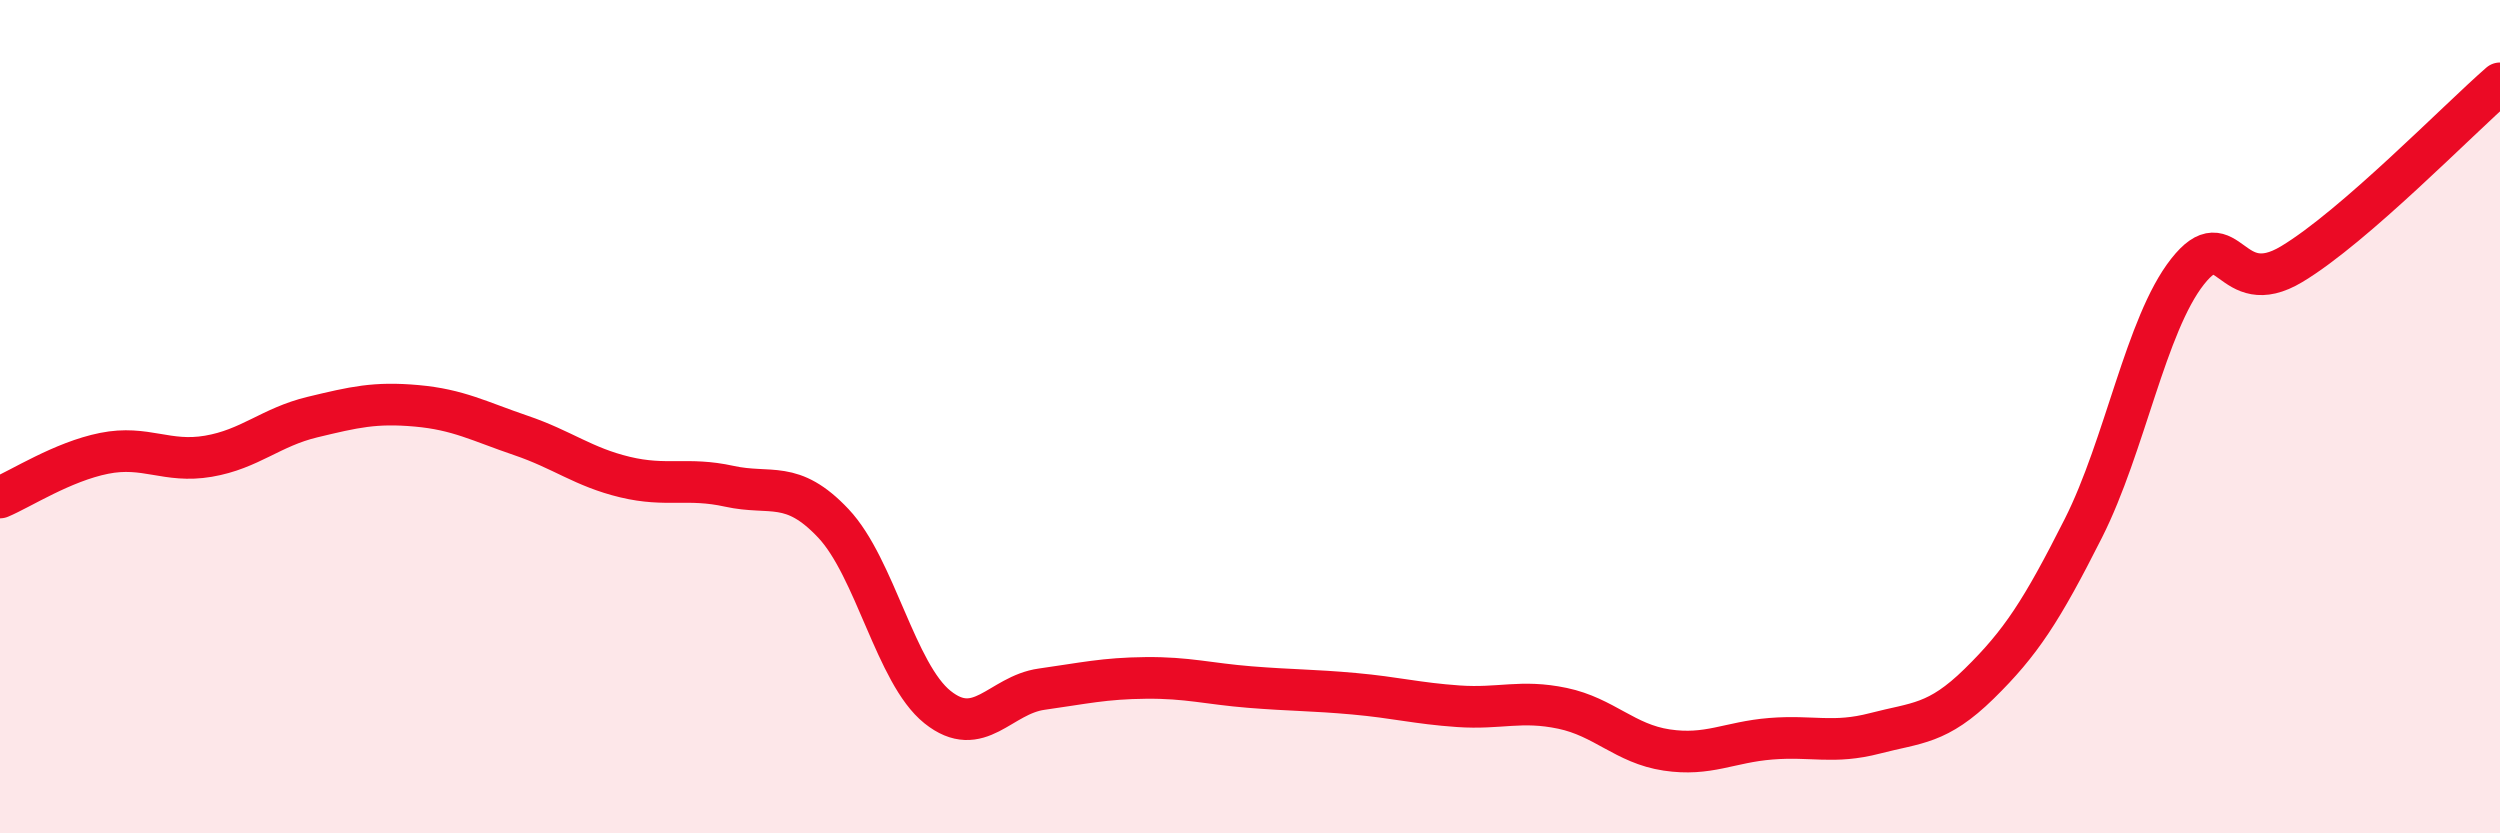 
    <svg width="60" height="20" viewBox="0 0 60 20" xmlns="http://www.w3.org/2000/svg">
      <path
        d="M 0,11.94 C 0.5,11.73 1.5,11.08 2.5,10.88 C 3.5,10.68 4,11.12 5,10.95 C 6,10.78 6.5,10.25 7.5,10.01 C 8.5,9.77 9,9.65 10,9.74 C 11,9.83 11.5,10.11 12.5,10.45 C 13.5,10.79 14,11.21 15,11.45 C 16,11.69 16.5,11.45 17.5,11.67 C 18.5,11.89 19,11.5 20,12.56 C 21,13.62 21.5,16.17 22.5,16.97 C 23.5,17.77 24,16.68 25,16.54 C 26,16.4 26.5,16.28 27.5,16.27 C 28.5,16.26 29,16.41 30,16.49 C 31,16.57 31.5,16.56 32.5,16.65 C 33.5,16.74 34,16.88 35,16.95 C 36,17.02 36.5,16.79 37.5,17 C 38.5,17.21 39,17.85 40,18 C 41,18.15 41.5,17.81 42.5,17.73 C 43.5,17.65 44,17.86 45,17.6 C 46,17.34 46.5,17.39 47.5,16.41 C 48.5,15.43 49,14.66 50,12.68 C 51,10.7 51.5,7.79 52.5,6.52 C 53.5,5.25 53.5,7.24 55,6.34 C 56.5,5.44 59,2.87 60,2L60 20L0 20Z"
        fill="#EB0A25"
        opacity="0.1"
        stroke-linecap="round"
        stroke-linejoin="round"
      />
      <path
        d="M 0,11.94 C 0.5,11.73 1.5,11.08 2.5,10.88 C 3.5,10.68 4,11.12 5,10.95 C 6,10.78 6.5,10.25 7.5,10.01 C 8.5,9.77 9,9.65 10,9.74 C 11,9.83 11.5,10.11 12.5,10.45 C 13.5,10.79 14,11.21 15,11.45 C 16,11.69 16.5,11.45 17.5,11.67 C 18.5,11.89 19,11.5 20,12.56 C 21,13.62 21.5,16.17 22.5,16.97 C 23.5,17.77 24,16.68 25,16.54 C 26,16.4 26.5,16.28 27.5,16.27 C 28.5,16.26 29,16.41 30,16.49 C 31,16.57 31.5,16.56 32.5,16.65 C 33.5,16.74 34,16.88 35,16.95 C 36,17.02 36.5,16.79 37.5,17 C 38.5,17.21 39,17.85 40,18 C 41,18.15 41.5,17.81 42.5,17.73 C 43.5,17.65 44,17.86 45,17.6 C 46,17.34 46.5,17.39 47.5,16.41 C 48.5,15.43 49,14.66 50,12.68 C 51,10.7 51.5,7.79 52.5,6.52 C 53.5,5.25 53.5,7.24 55,6.34 C 56.5,5.44 59,2.87 60,2"
        stroke="#EB0A25"
        stroke-width="1"
        fill="none"
        stroke-linecap="round"
        stroke-linejoin="round"
      />
    </svg>
  